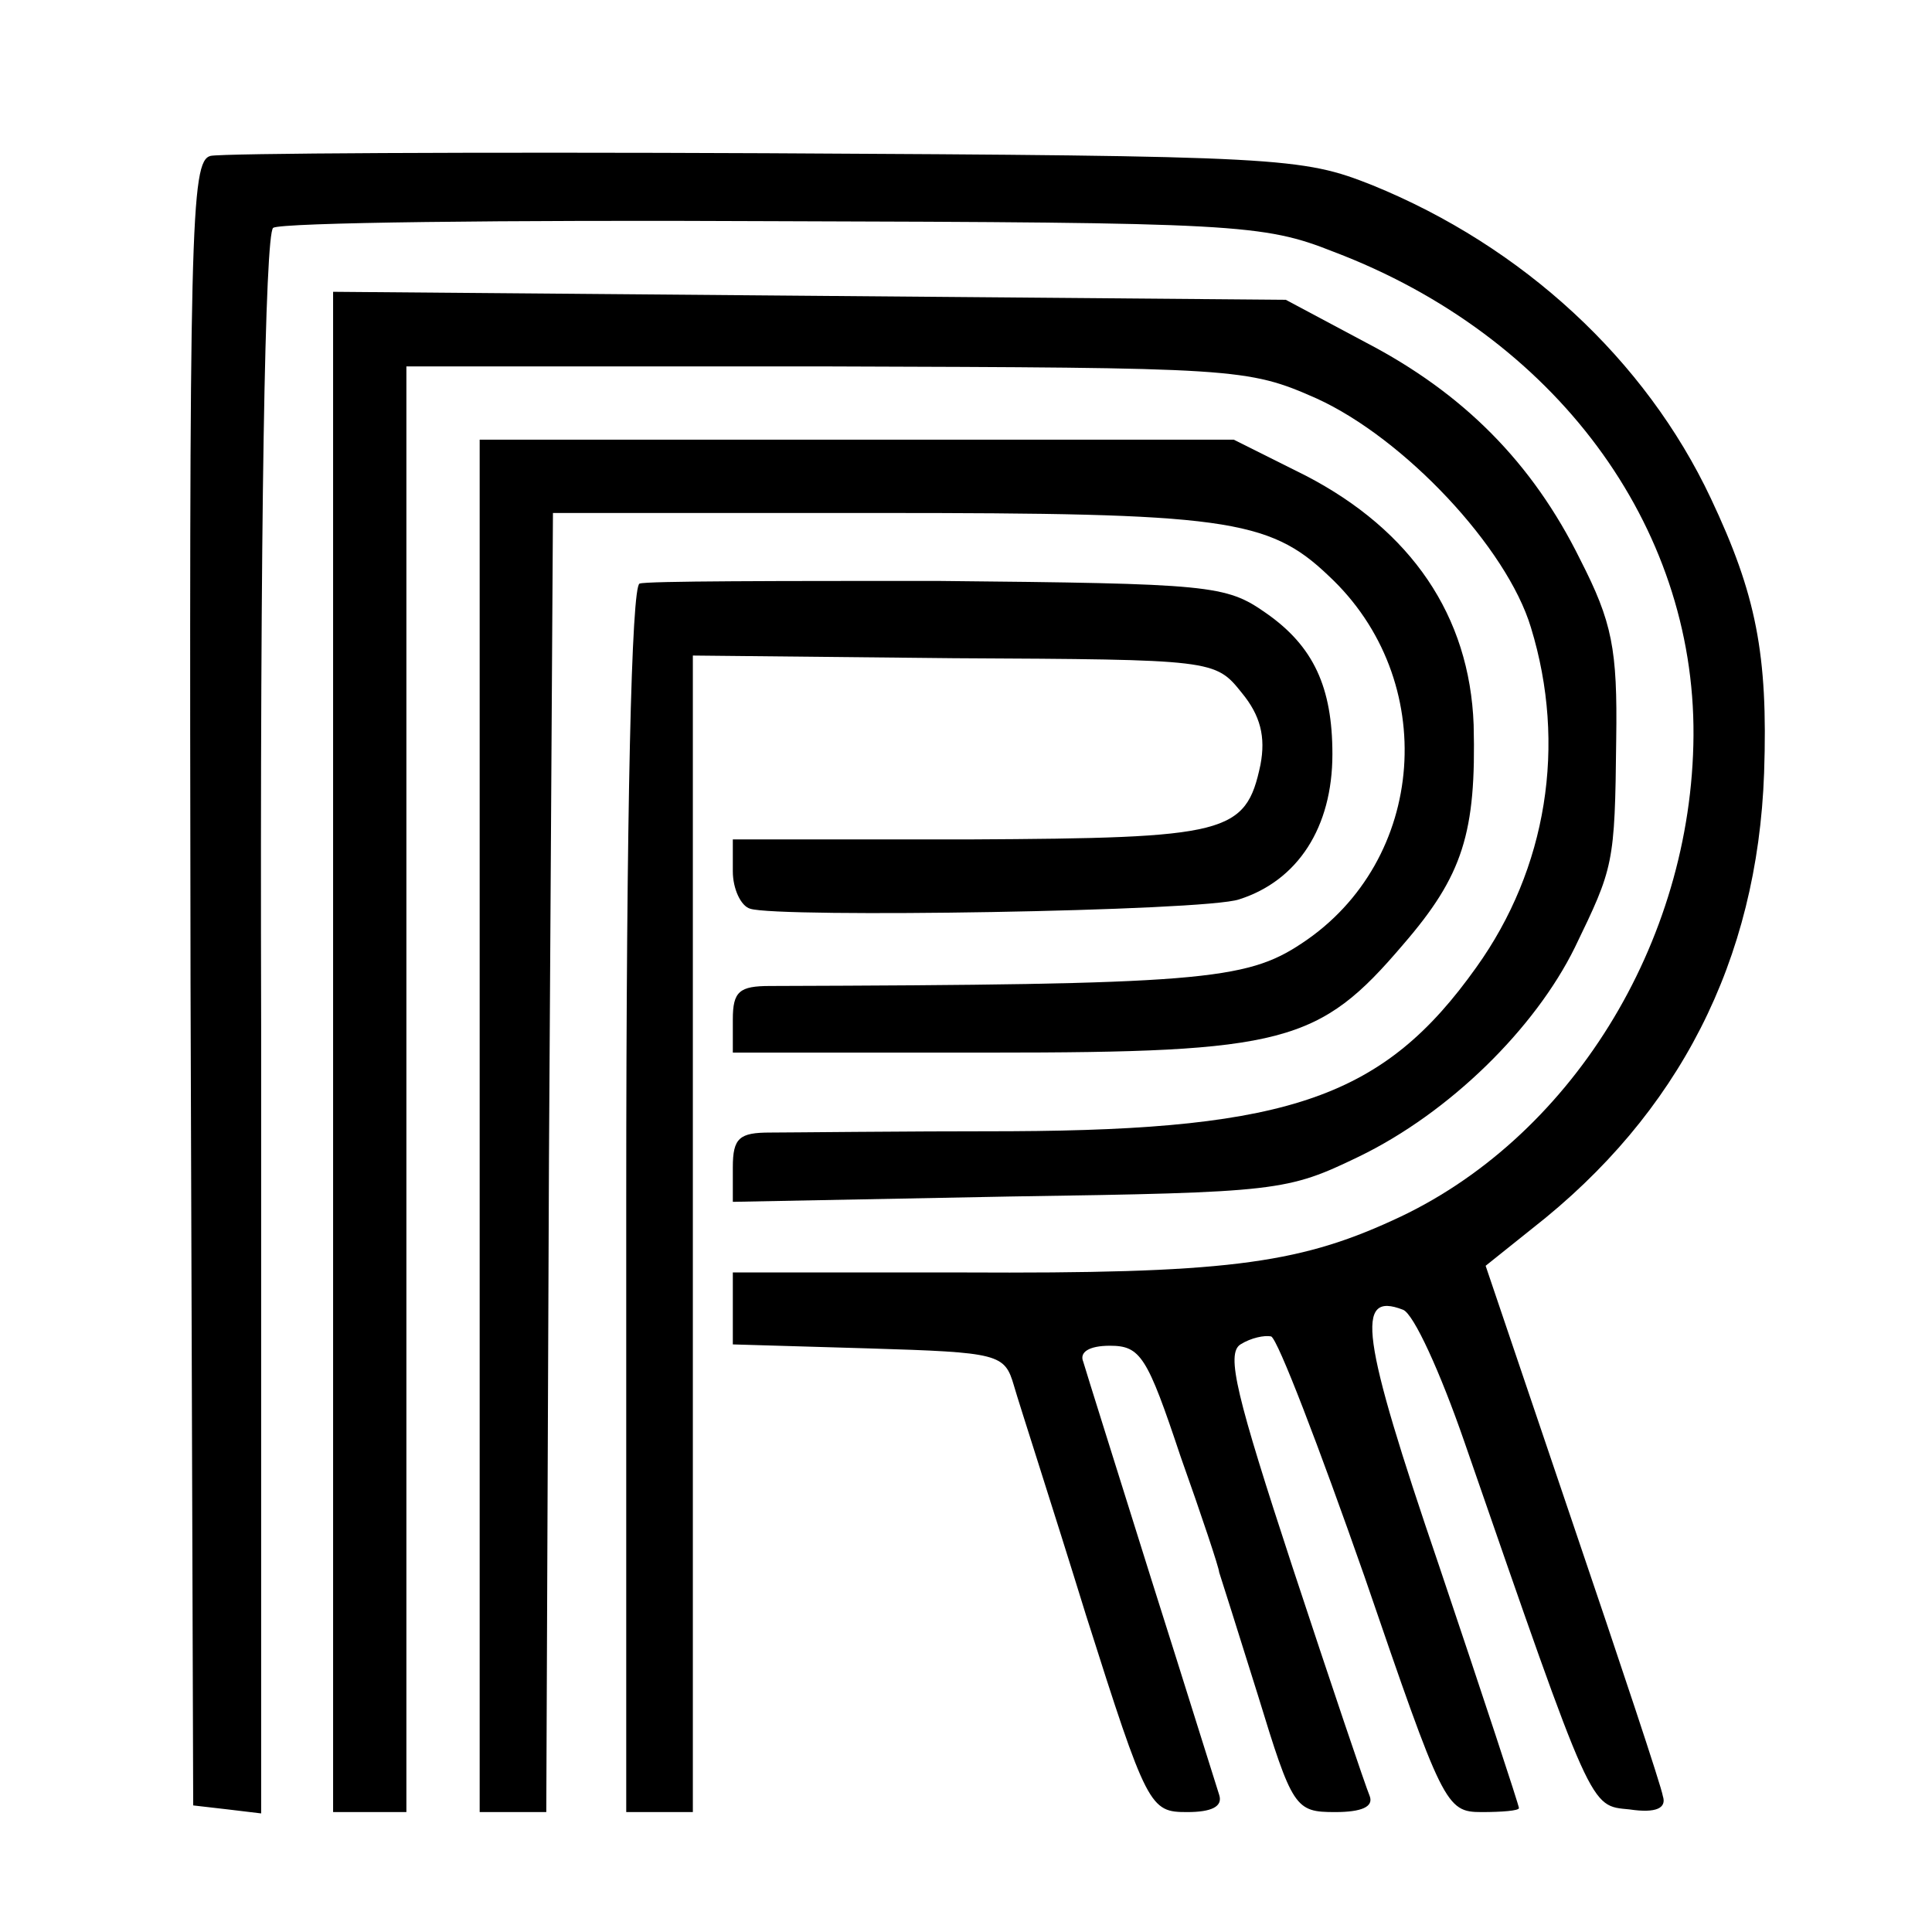 <?xml version="1.0" standalone="no"?>
<!DOCTYPE svg PUBLIC "-//W3C//DTD SVG 20010904//EN"
 "http://www.w3.org/TR/2001/REC-SVG-20010904/DTD/svg10.dtd">
<svg version="1.0" xmlns="http://www.w3.org/2000/svg"
 width="145pt" height="145pt" viewBox="0 0 145 145"
 preserveAspectRatio="xMidYMid meet">
<g transform="translate(0,145) scale(0.1,-0.1)"
fill="#000000" stroke="none">
<path d="M158 1333 c-15 -4 -16 -51 -15 -621 l2 -617 26 -3 25 -3 0 591 c-1
384 3 594 9 599 6 4 174 6 375 5 348 -1 368 -2 421 -23 166 -63 271 -205 270
-363 -1 -156 -93 -304 -226 -364 -72 -33 -128 -40 -322 -39 l-173 0 0 -27 0
-27 102 -3 c98 -3 102 -4 109 -28 4 -14 29 -91 54 -172 46 -145 48 -148 76
-148 18 0 27 4 24 13 -2 6 -25 80 -51 162 -26 83 -49 156 -51 163 -3 7 4 12
20 12 23 0 28 -8 53 -83 16 -45 29 -84 29 -87 1 -3 14 -44 29 -92 26 -85 28
-88 58 -88 20 0 29 4 26 12 -3 7 -29 84 -58 172 -42 128 -50 160 -39 167 8 5
18 7 23 6 5 -2 36 -83 70 -180 59 -172 61 -177 88 -177 15 0 28 1 28 3 0 2
-27 84 -60 182 -59 173 -63 206 -27 192 8 -3 28 -47 46 -99 97 -280 94 -273
124 -276 20 -3 28 1 25 10 -1 7 -32 100 -68 206 l-65 192 35 28 c110 86 169
201 174 342 3 89 -6 134 -40 206 -49 104 -141 189 -254 235 -53 21 -67 22
-455 24 -220 1 -408 0 -417 -2z"/>
<path d="M250 661 l0 -571 28 0 27 0 0 543 0 542 315 0 c308 -1 316 -1 368
-24 66 -30 143 -112 161 -172 27 -88 12 -181 -41 -255 -69 -97 -139 -122 -349
-123 -85 0 -166 -1 -181 -1 -23 0 -28 -4 -28 -26 l0 -26 208 4 c202 3 208 4
262 30 68 33 132 96 162 157 29 60 30 62 31 156 1 68 -3 88 -27 135 -36 73
-88 125 -161 163 l-60 32 -357 3 -358 3 0 -570z"/>
<path d="M360 605 l0 -515 25 0 25 0 2 488 3 487 244 0 c259 0 293 -4 338 -47
84 -78 74 -214 -20 -276 -42 -28 -77 -31 -399 -32 -23 0 -28 -4 -28 -25 l0
-25 193 0 c221 0 247 7 310 81 45 52 55 84 53 165 -3 82 -47 146 -126 187
l-54 27 -283 0 -283 0 0 -515z"/>
<path d="M480 1012 c-6 -2 -10 -166 -10 -463 l0 -459 25 0 25 0 0 434 0 434
196 -2 c195 -1 196 -1 216 -26 14 -17 18 -33 14 -54 -11 -52 -25 -55 -218 -56
l-178 0 0 -24 c0 -13 6 -26 13 -28 21 -7 341 -2 367 7 44 14 70 54 70 109 0
50 -14 81 -50 106 -30 21 -41 22 -246 24 -118 0 -219 0 -224 -2z"/>
</g>
</svg>
